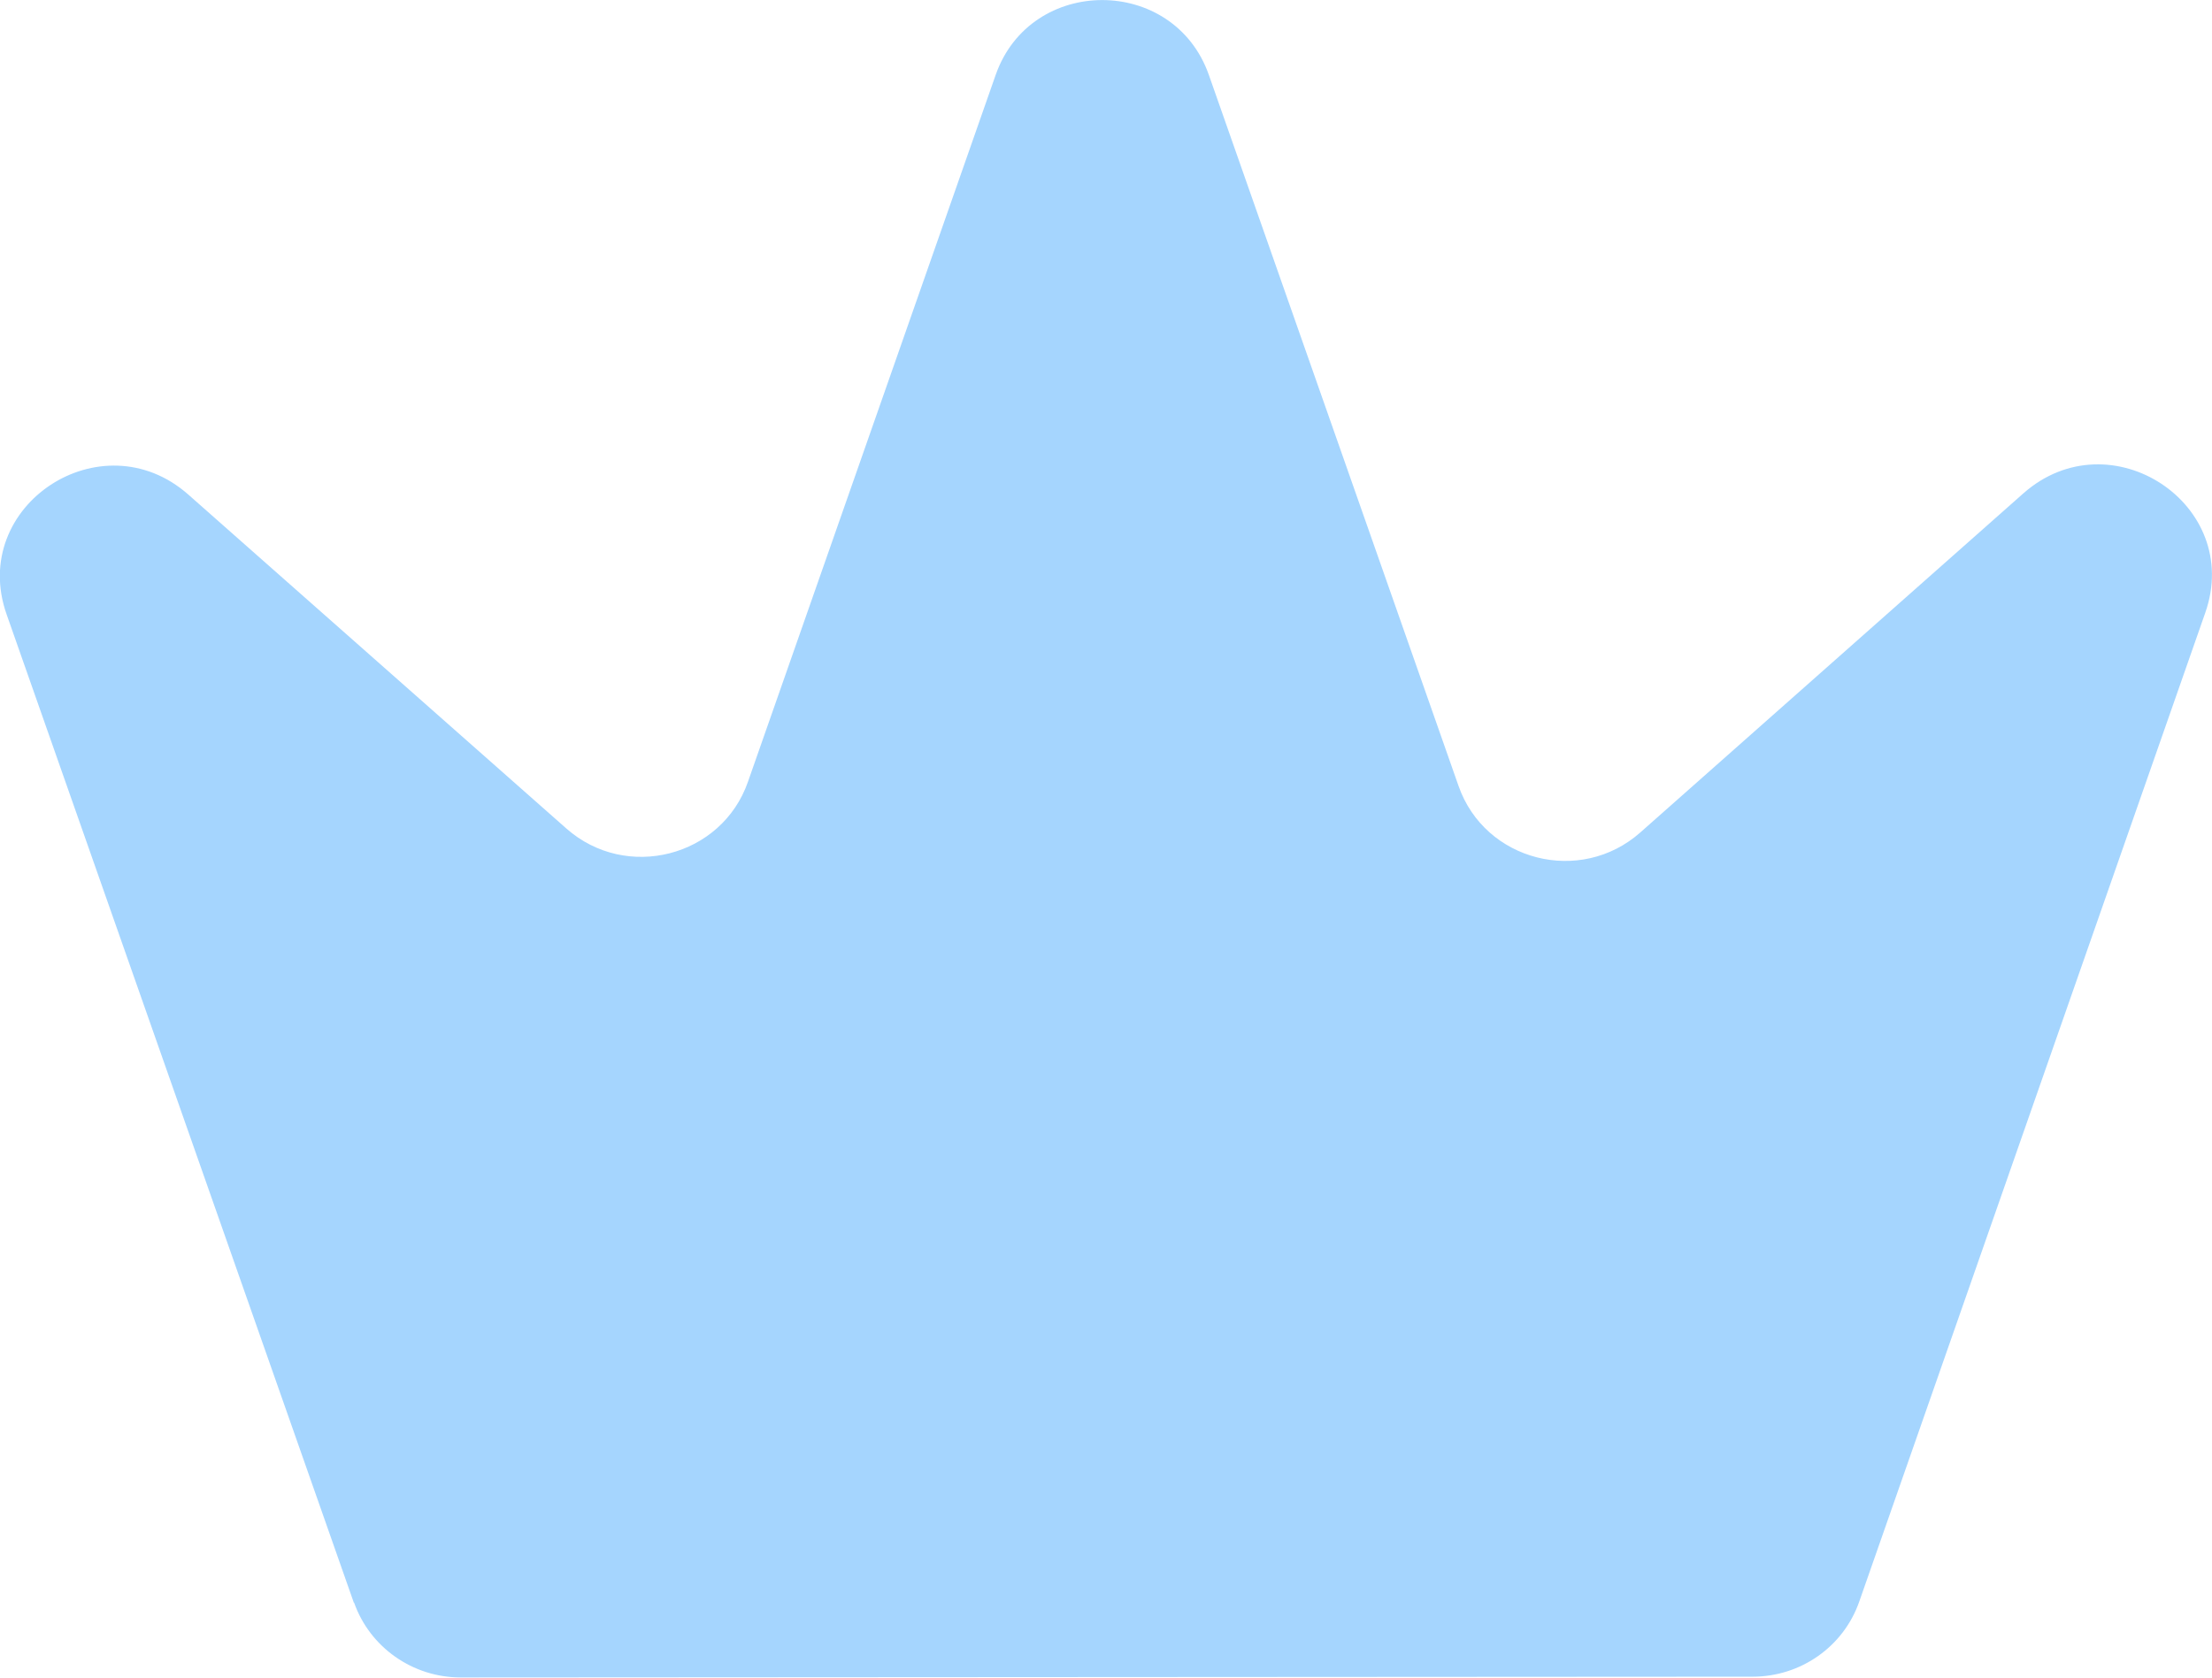 <svg width="29" height="22" viewBox="0 0 29 22" fill="none" xmlns="http://www.w3.org/2000/svg">
<g clip-path="url(#clip0_10658_5833)">
<path fill-rule="evenodd" clip-rule="evenodd" d="M4.639 21.018L0.086 8.055C-0.414 6.63 1.331 5.481 2.469 6.486L7.424 10.864C8.211 11.561 9.463 11.238 9.806 10.252L13.053 0.984C13.511 -0.327 15.389 -0.327 15.849 0.984L19.122 10.307C19.467 11.294 20.72 11.614 21.507 10.915L26.527 6.47C27.665 5.465 29.41 6.612 28.912 8.035L24.375 21.004C24.169 21.594 23.609 21.988 22.977 21.988L6.04 21.998C5.41 21.998 4.849 21.603 4.642 21.016L4.639 21.018Z" fill="#A5D5FE"/>
</g>
<defs>
<clipPath id="clip0_10658_5833">
<rect width="29" height="22" fill="white"/>
</clipPath>
</defs>
</svg>
